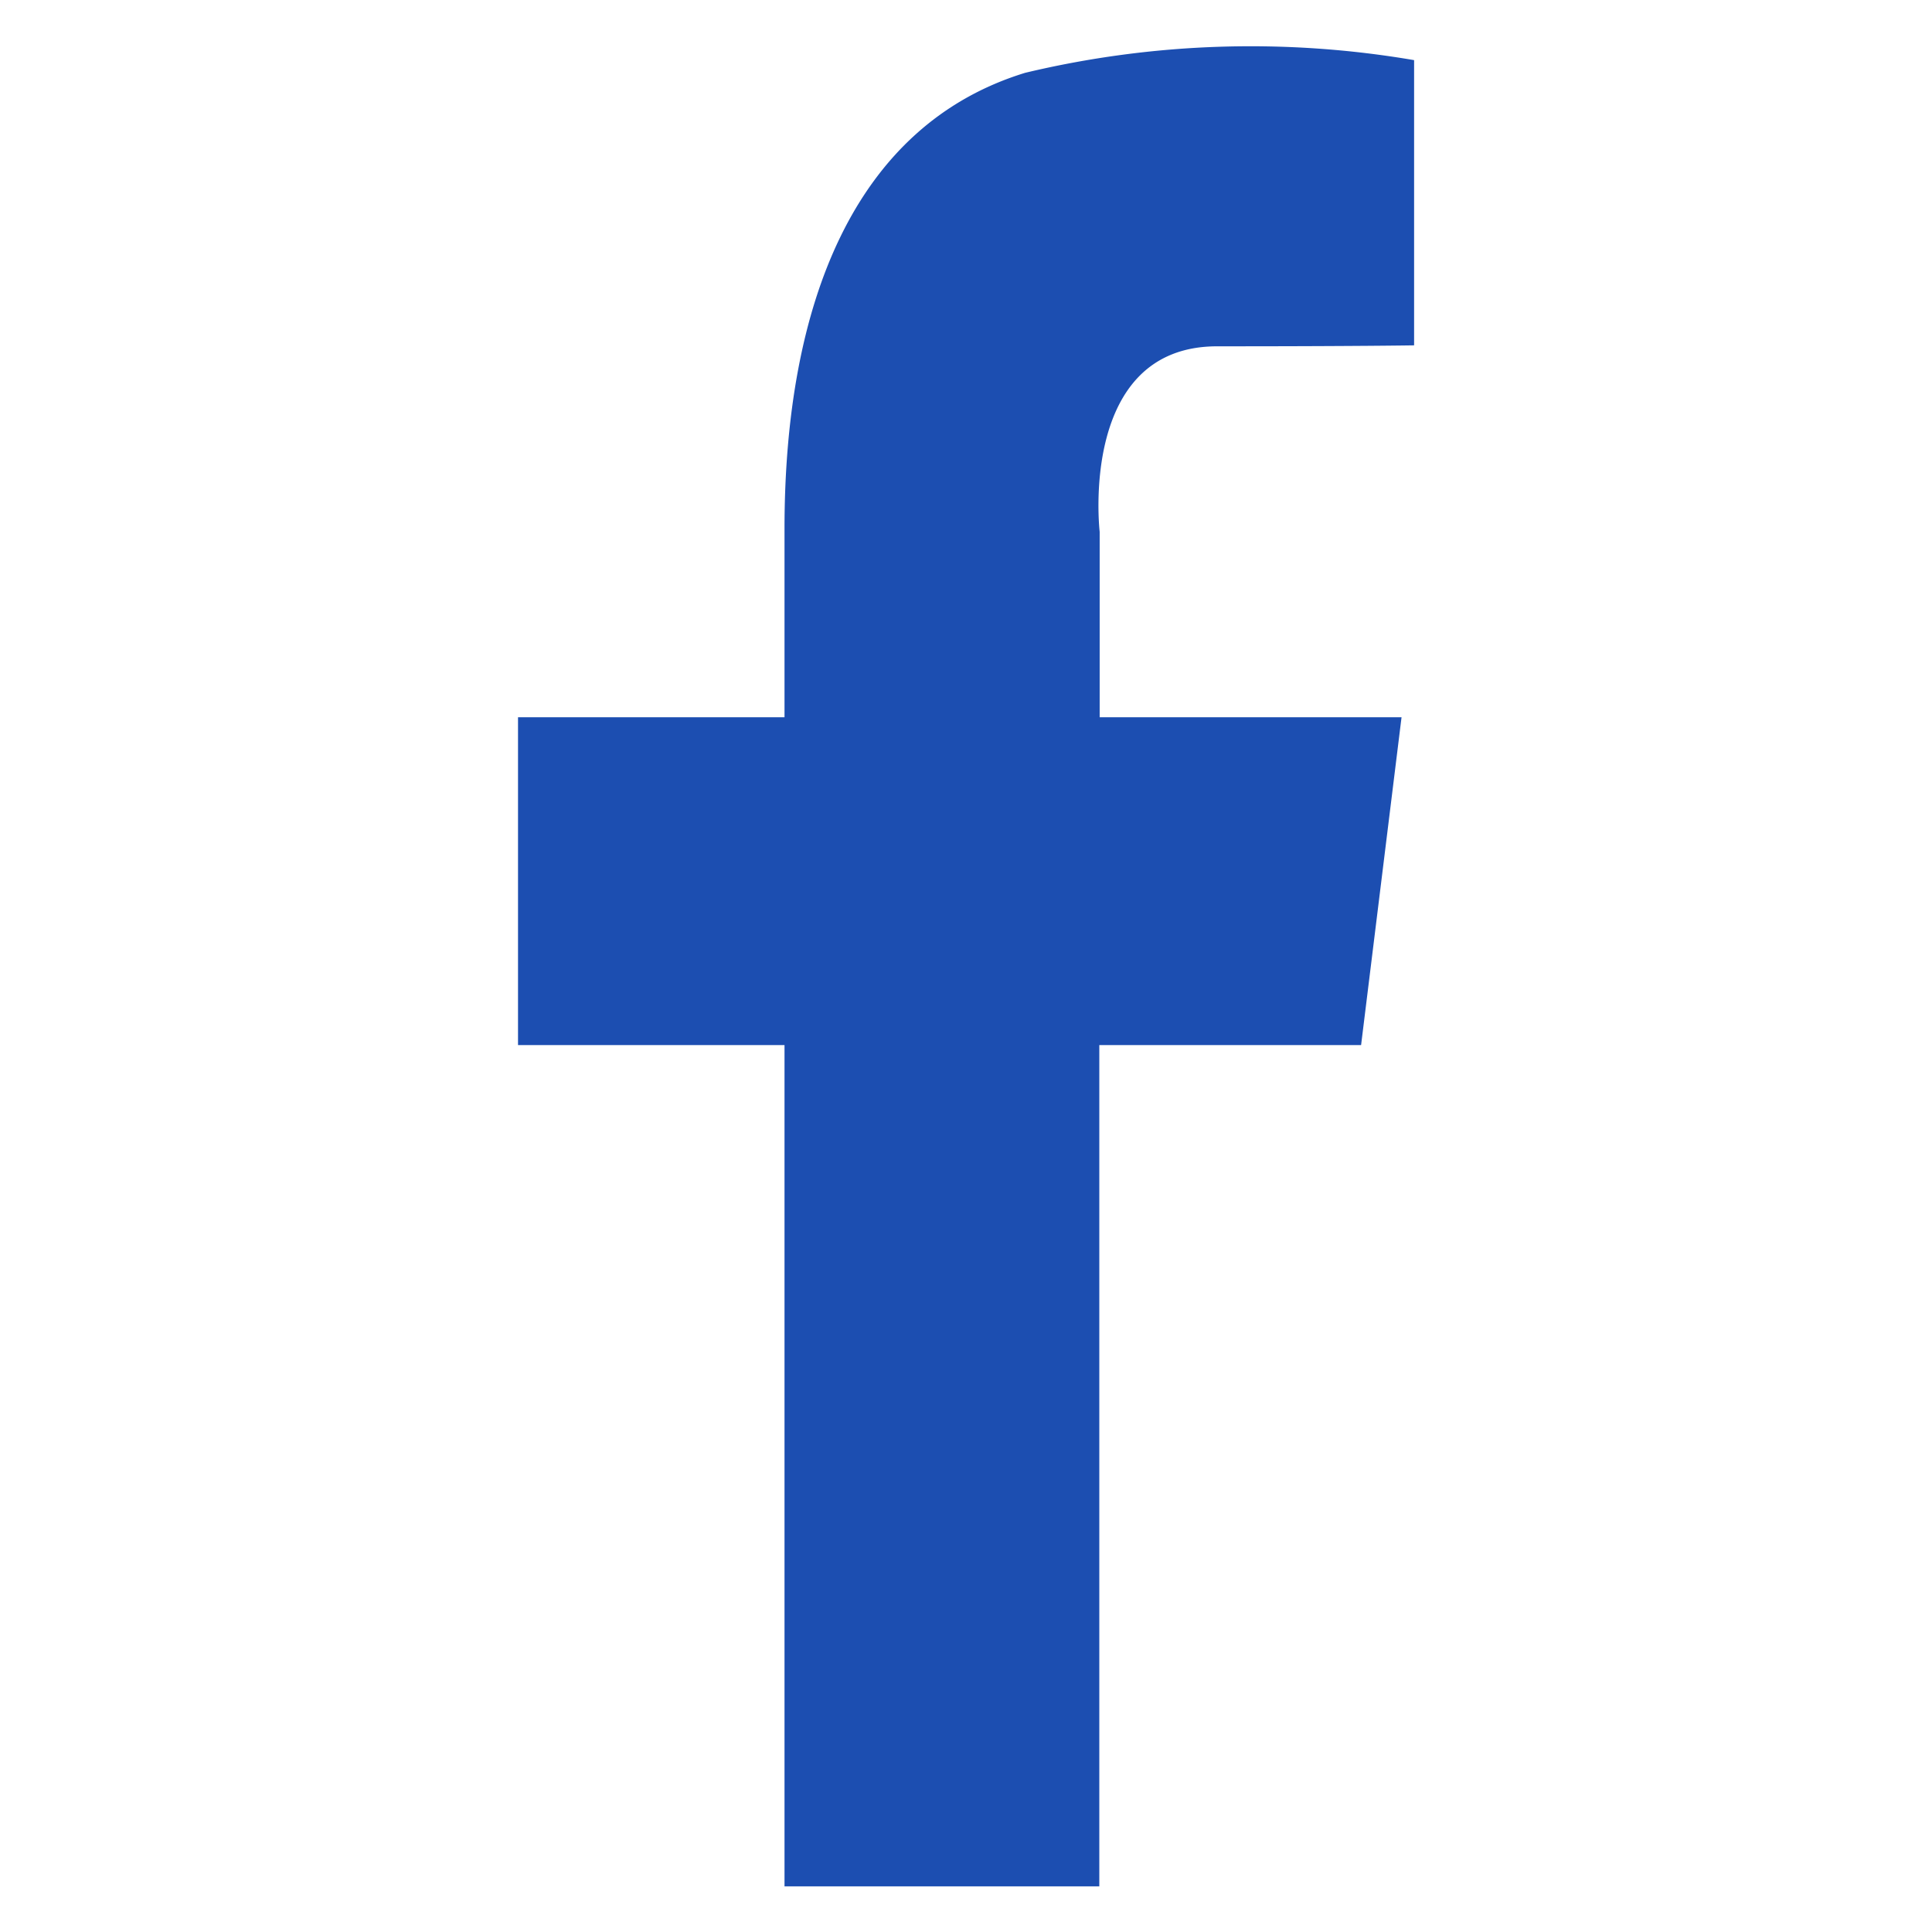 <svg xmlns="http://www.w3.org/2000/svg" xmlns:xlink="http://www.w3.org/1999/xlink" width="16" height="16" viewBox="0 0 16 16">
  <defs>
    <clipPath id="clip-path">
      <rect id="사각형_29079" data-name="사각형 29079" width="7.421" height="15.244" fill="#1c4eb1"/>
    </clipPath>
  </defs>
  <g id="그룹_52329" data-name="그룹 52329" transform="translate(0.016 -0.318)">
    <rect id="사각형_29077" data-name="사각형 29077" width="16" height="16" transform="translate(-0.016 0.317)" fill="none"/>
    <g id="그룹_52334" data-name="그룹 52334" transform="translate(4.274 0.696)">
      <g id="그룹_52333" data-name="그룹 52333" transform="translate(0 0)" clip-path="url(#clip-path)">
        <path id="패스_124683" data-name="패스 124683" d="M5.79,2.49c1.152,0,1.631-.008,1.631-.008V.12A8.034,8.034,0,0,0,4.2.225C2.783.66,2.207,2.141,2.207,4V5.562H0V8.277H2.207v6.967H4.814V8.277H6.982l.335-2.715h-2.5V4.026S4.638,2.49,5.79,2.49" transform="translate(0 0)" fill="#1c4eb1"/>
      </g>
    </g>
  </g>
</svg>
